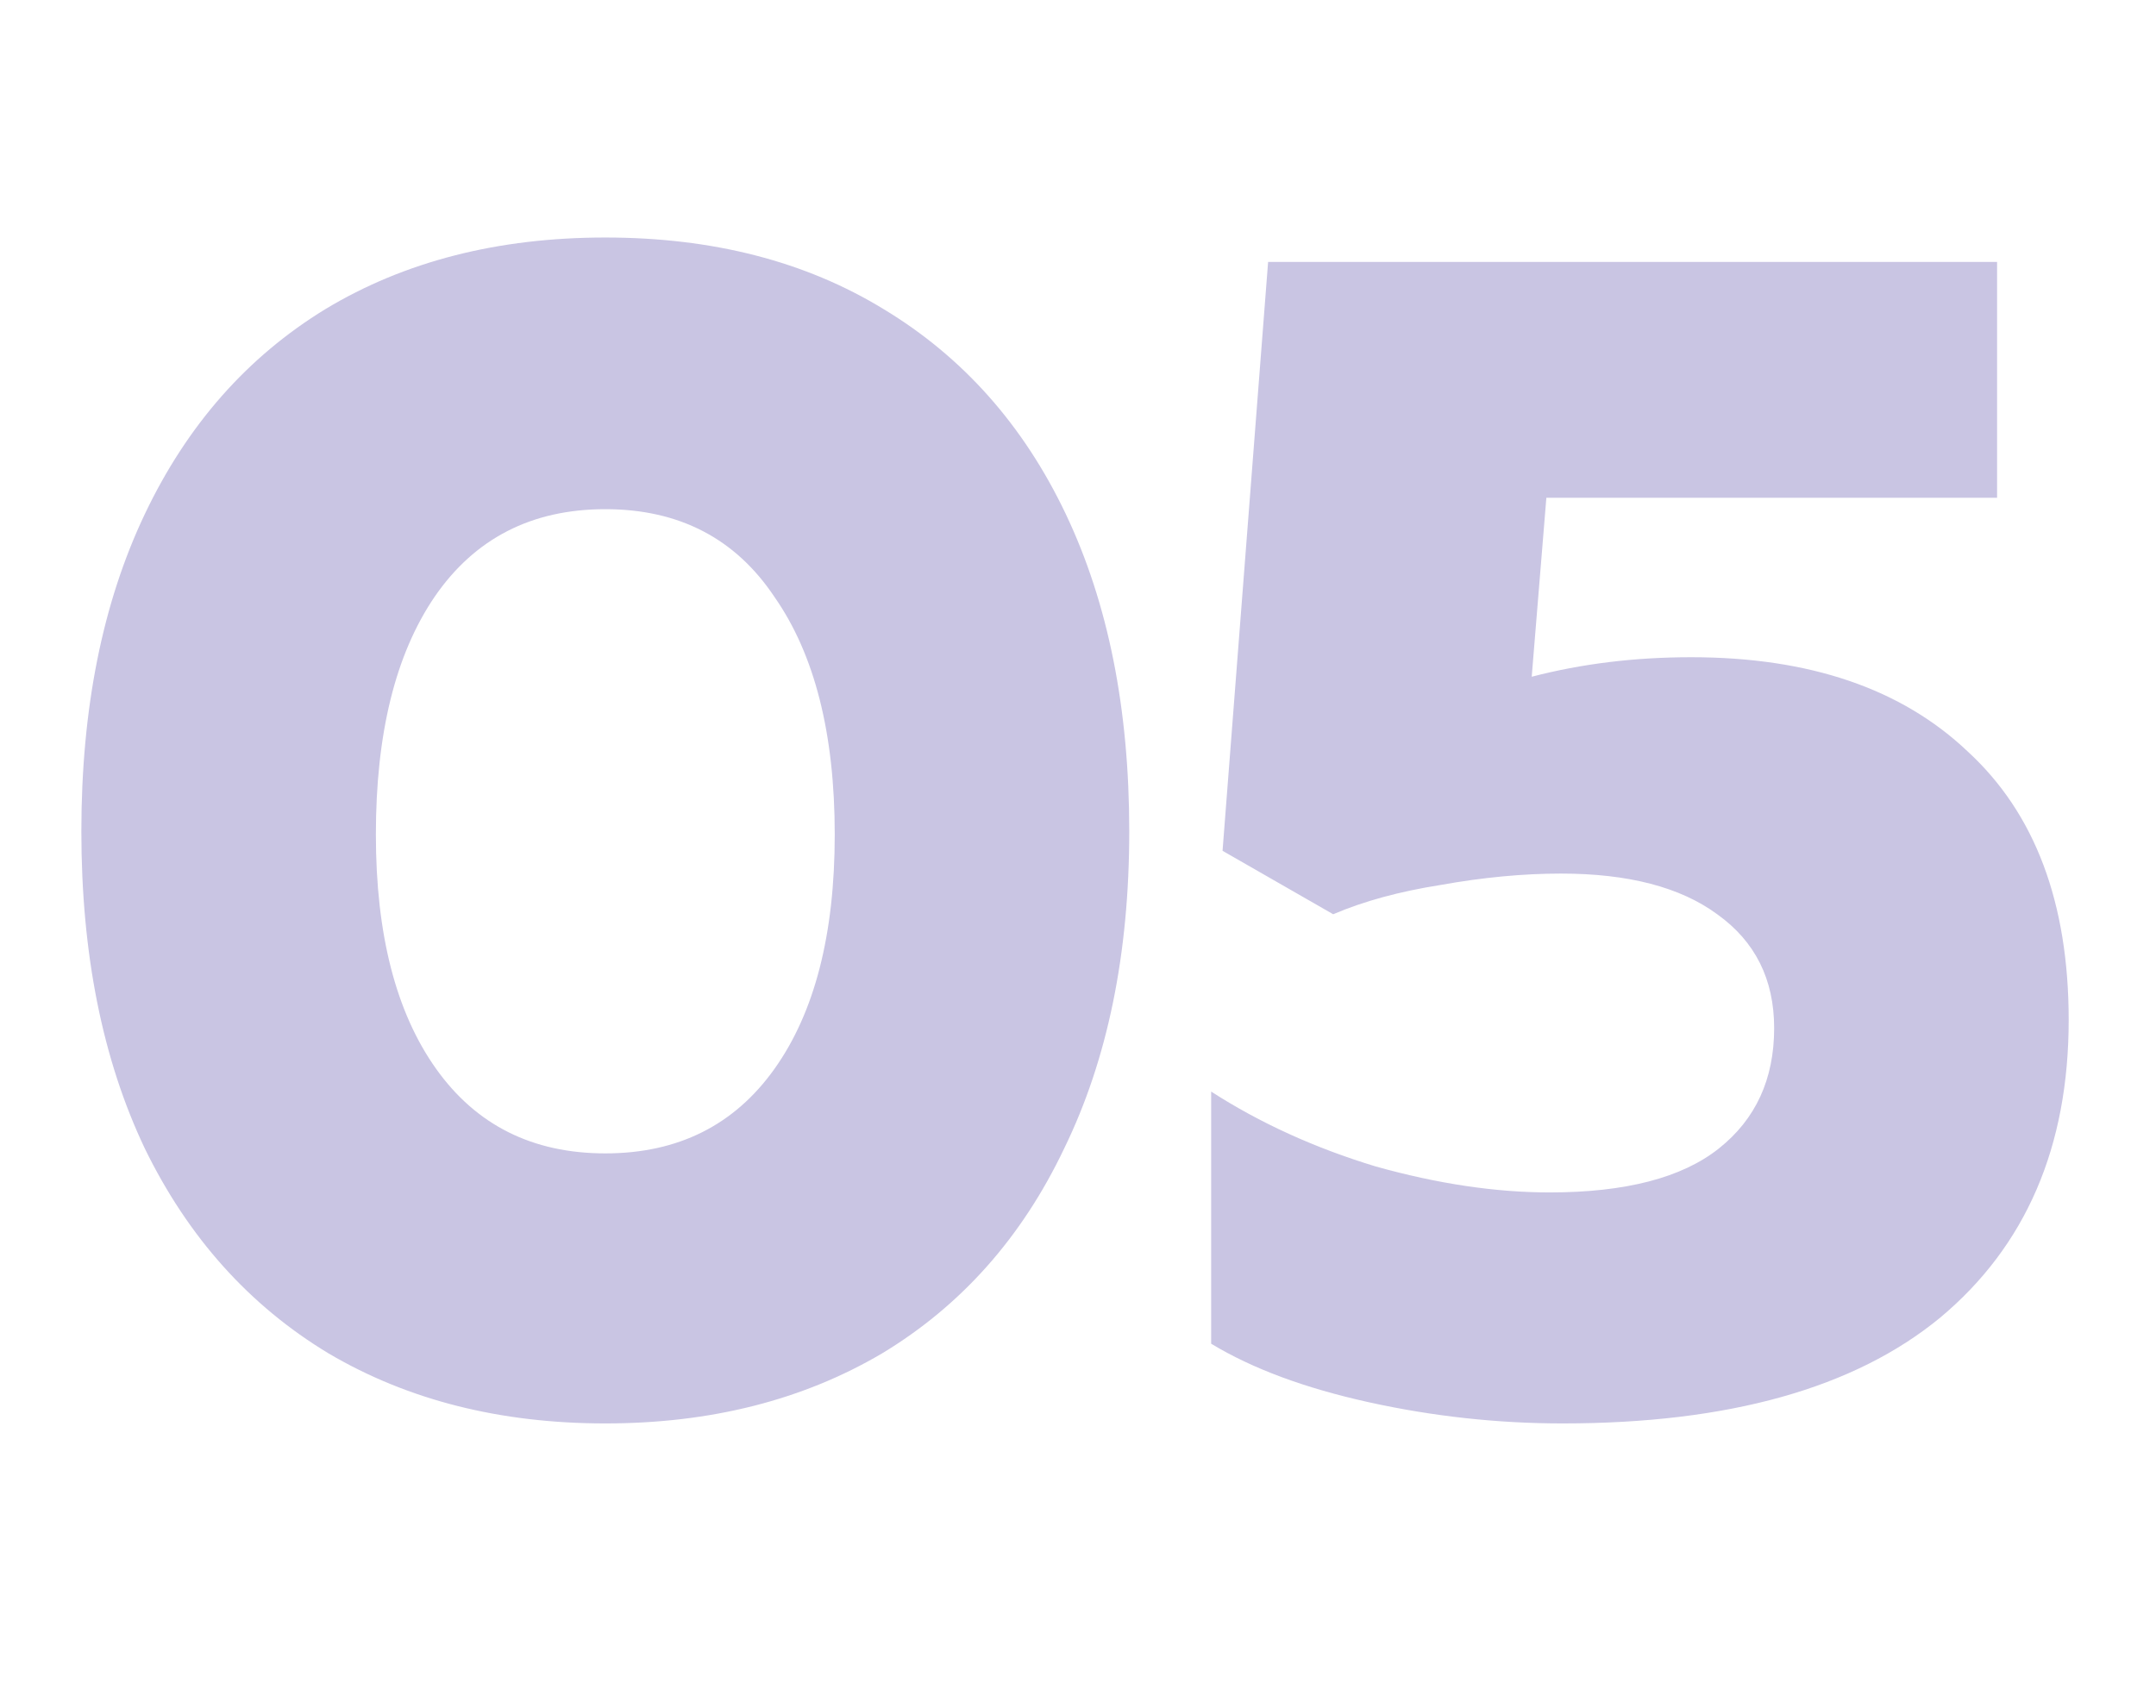 <svg xmlns="http://www.w3.org/2000/svg" width="265" height="210" viewBox="0 0 265 210" fill="none"><path d="M74.4 175C61.467 175 50.133 172.133 40.4 166.4C30.667 160.533 23.133 152.133 17.8 141.2C12.6 130.267 10 117.267 10 102.2C10 87.133 12.6 74.133 17.8 63.2C23 52.267 30.4 43.867 40 38C49.733 32.133 61.2 29.2 74.4 29.2C87.6 29.2 99 32.133 108.6 38C118.333 43.867 125.8 52.267 131 63.2C136.2 74.133 138.8 87.133 138.8 102.2C138.8 117.267 136.133 130.267 130.8 141.2C125.6 152.133 118.133 160.533 108.4 166.4C98.667 172.133 87.333 175 74.4 175ZM74.4 141.8C83.333 141.8 90.267 138.333 95.2 131.4C100.133 124.467 102.6 114.867 102.6 102.6C102.6 90.2 100.133 80.467 95.2 73.4C90.4 66.2 83.467 62.6 74.4 62.6C65.333 62.6 58.333 66.2 53.4 73.4C48.6 80.467 46.2 90.2 46.2 102.6C46.2 114.867 48.667 124.467 53.6 131.4C58.533 138.333 65.467 141.8 74.4 141.8ZM192.067 175C184.067 175 176.134 174.133 168.267 172.4C160.401 170.667 153.934 168.267 148.867 165.2V134.2C154.867 138.067 161.601 141.133 169.067 143.4C176.667 145.533 183.801 146.6 190.467 146.6C199.801 146.6 206.734 144.8 211.267 141.2C215.801 137.6 218.067 132.667 218.067 126.4C218.067 120.4 215.734 115.733 211.067 112.4C206.534 109.067 200.134 107.4 191.867 107.4C187.201 107.4 182.267 107.867 177.067 108.8C172.001 109.6 167.601 110.8 163.867 112.4L150.267 104.6L155.867 32.2H245.467V61.2H190.067L188.267 83.2C194.401 81.6 200.934 80.8 207.867 80.8C222.401 80.8 233.734 84.667 241.867 92.4C250.134 100 254.267 111 254.267 125.4C254.267 141 249.001 153.2 238.467 162C227.934 170.667 212.467 175 192.067 175Z" fill="#C9C5E3"></path></svg>
